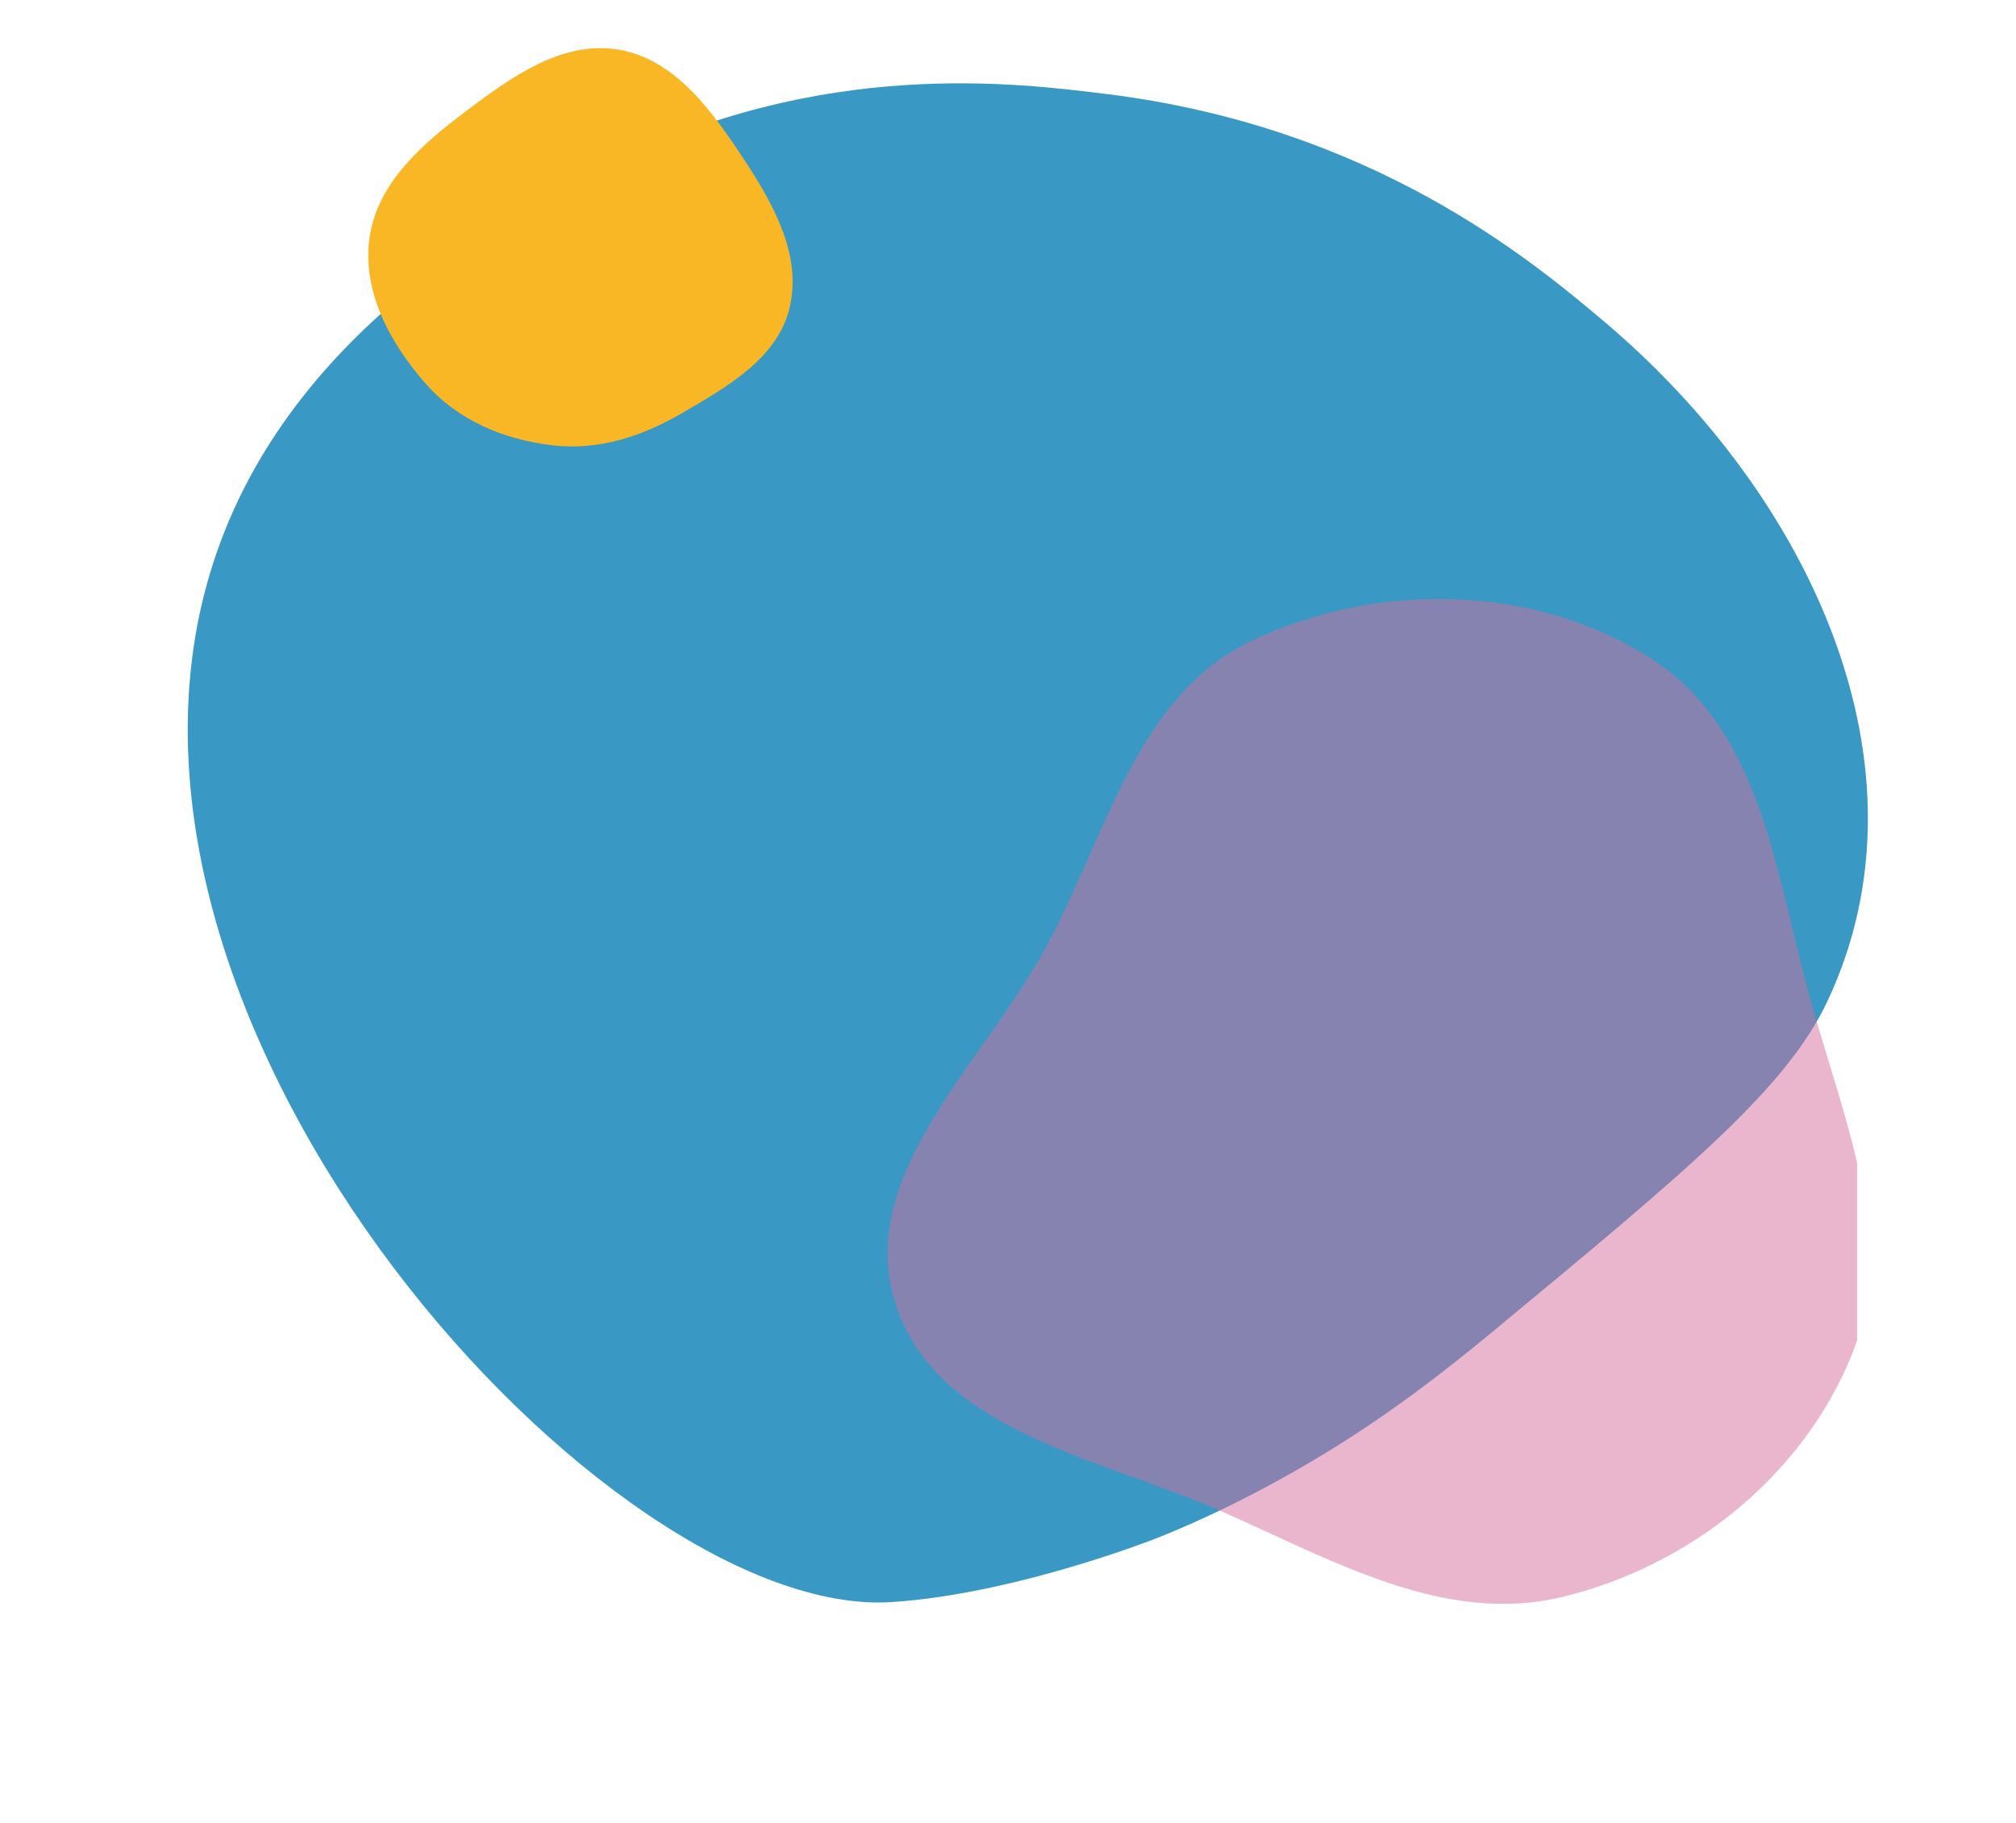 <svg width="387" height="350" viewBox="0 0 387 350" fill="none" xmlns="http://www.w3.org/2000/svg">
<path d="M40.284 110.154C54.225 63.47 99.227 40.592 116.031 32.054C157.53 10.956 195.442 15.949 212.661 18.087C263.649 24.431 294.225 50.192 307.709 61.543C347.886 95.385 371.709 147.555 350.868 192.08C342.983 208.93 324.175 224.501 286.558 255.649C277.14 263.449 266.744 271.516 253.999 279.245C238.18 288.844 225.413 293.985 222.016 295.329C222.016 295.329 194.936 306.054 171.133 307.587C116.966 311.089 13.893 198.508 40.284 110.154Z" fill="#3998C4"/>
<path d="M130.942 79.308C123.309 83.758 114.999 86.51 106.209 85.512C96.875 84.45 87.995 80.783 81.774 73.724C74.852 65.873 69.431 55.865 70.955 45.516C72.497 35.053 81.052 27.655 89.497 21.301C98.229 14.73 107.967 7.72 118.755 9.534C129.535 11.358 136.543 21.139 142.595 30.263C148.372 38.981 153.993 48.895 151.585 59.054C149.267 68.81 139.596 74.263 130.942 79.308Z" fill="#FAB725"/>
<g clip-path="url(#clip0_50_25054)">
<path d="M240.355 122.967C264.474 111.565 294.872 112.063 317.302 126.671C338.442 140.435 340.949 168.596 347.81 192.926C354.24 215.737 364.316 239.113 355.151 260.911C345.514 283.831 324.104 300.726 300.019 306.574C277.335 312.085 255.976 299.637 234.558 290.203C210.971 279.814 179.502 274.793 171.831 250.109C164.176 225.475 188.633 204.378 200.844 181.736C212.498 160.124 218.22 133.431 240.364 122.967" fill="#D56F9E" fill-opacity="0.5"/>
</g>
<defs>
<clipPath id="clip0_50_25054">
<rect width="188.46" height="192.933" fill="white" transform="translate(168.037 115)"/>
</clipPath>
</defs>
</svg>
